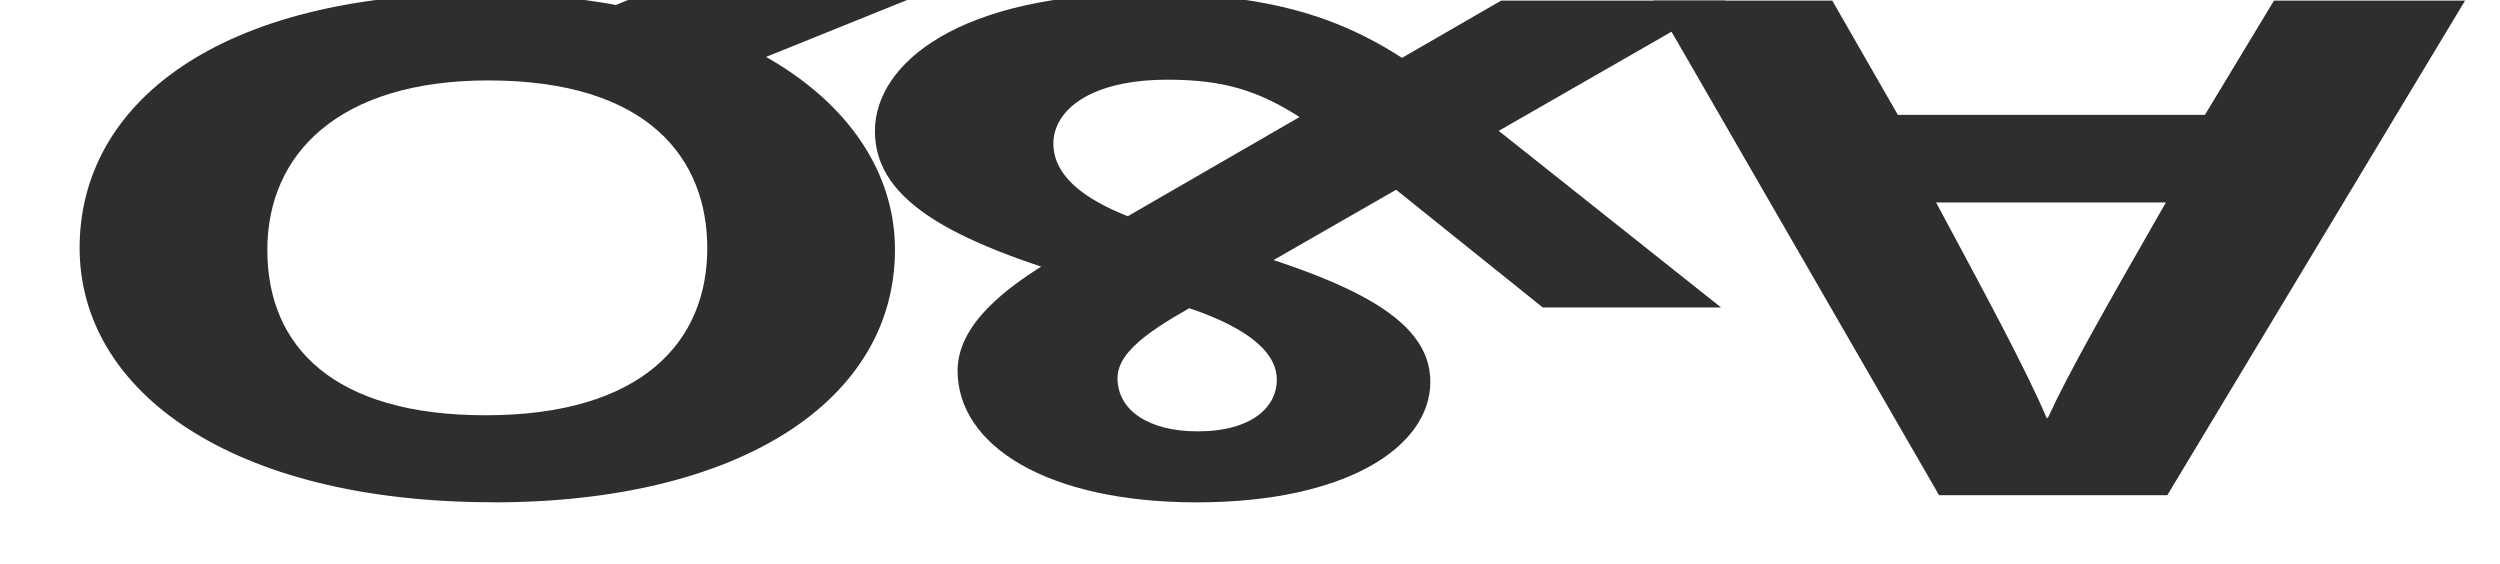 <?xml version="1.0" encoding="UTF-8"?><svg id="_レイヤー_2" xmlns="http://www.w3.org/2000/svg" xmlns:xlink="http://www.w3.org/1999/xlink" viewBox="0 0 244 55"><defs><style>.cls-1{fill:#2e2e2e;}.cls-1,.cls-2{stroke-width:0px;}.cls-2{fill:none;}.cls-3{clip-path:url(#clippath);}</style><clipPath id="clippath"><rect class="cls-2" x="94.5" y="-94.5" width="55" height="244" transform="translate(149.5 -94.5) rotate(90)"/></clipPath></defs><g id="_レイヤー_1-2"><g class="cls-3"><path class="cls-1" d="m48.14,49.02c-25.49,0-40.37-10.79-40.37-24.83S21.24-.64,46.99-.64s40.36,11.56,40.36,25c0,14.77-15.21,24.67-39.21,24.67Zm-.76-8.49c15.29,0,21.65-7.18,21.65-16.31,0-8.6-5.59-16.37-21.37-16.37-14.54,0-21.57,7.13-21.57,16.55s6.47,16.13,21.29,16.13ZM54.21,2.89l28.93-11.79,10.26,6.94-23.33,9.41-15.85-4.56Z"/><path class="cls-1" d="m150.59,30.02l-14.48-11.62c-9.98-7.99-13.47-10.62-22.17-10.62-7.63,0-11.13,3.04-11.13,6.23s3.07,6.52,13.66,9.04c14.95,4.09,23.13,7.85,23.13,14.21s-8.22,11.77-22.8,11.77-23.34-5.53-23.34-12.85c0-4.48,4.63-8.13,9.64-11.05L146.51.06h21.92l-50.52,28.99c-4.73,2.63-8.84,4.96-8.84,7.86,0,3.14,3.04,5.19,7.81,5.19,5.35,0,7.74-2.42,7.74-5.03,0-4.6-8.19-7.37-16.56-9.09-14.68-4.12-22.67-8.18-22.67-15.18,0-6.58,8.18-13.45,26.57-13.45s24.67,5.73,34.16,13.3l21.86,17.36h-17.38Z"/><path class="cls-1" d="m215.2,11.21L221.94.06h18.65l-29.06,48.27h-22.28L161.39.06h17.44l6.4,11.15h29.97Zm-26.24,8.55c4.67,8.7,8.77,16.27,10.79,21.03h.12c1.98-4.34,5.69-10.85,11.52-21.03h-22.43Z"/></g></g></svg>
